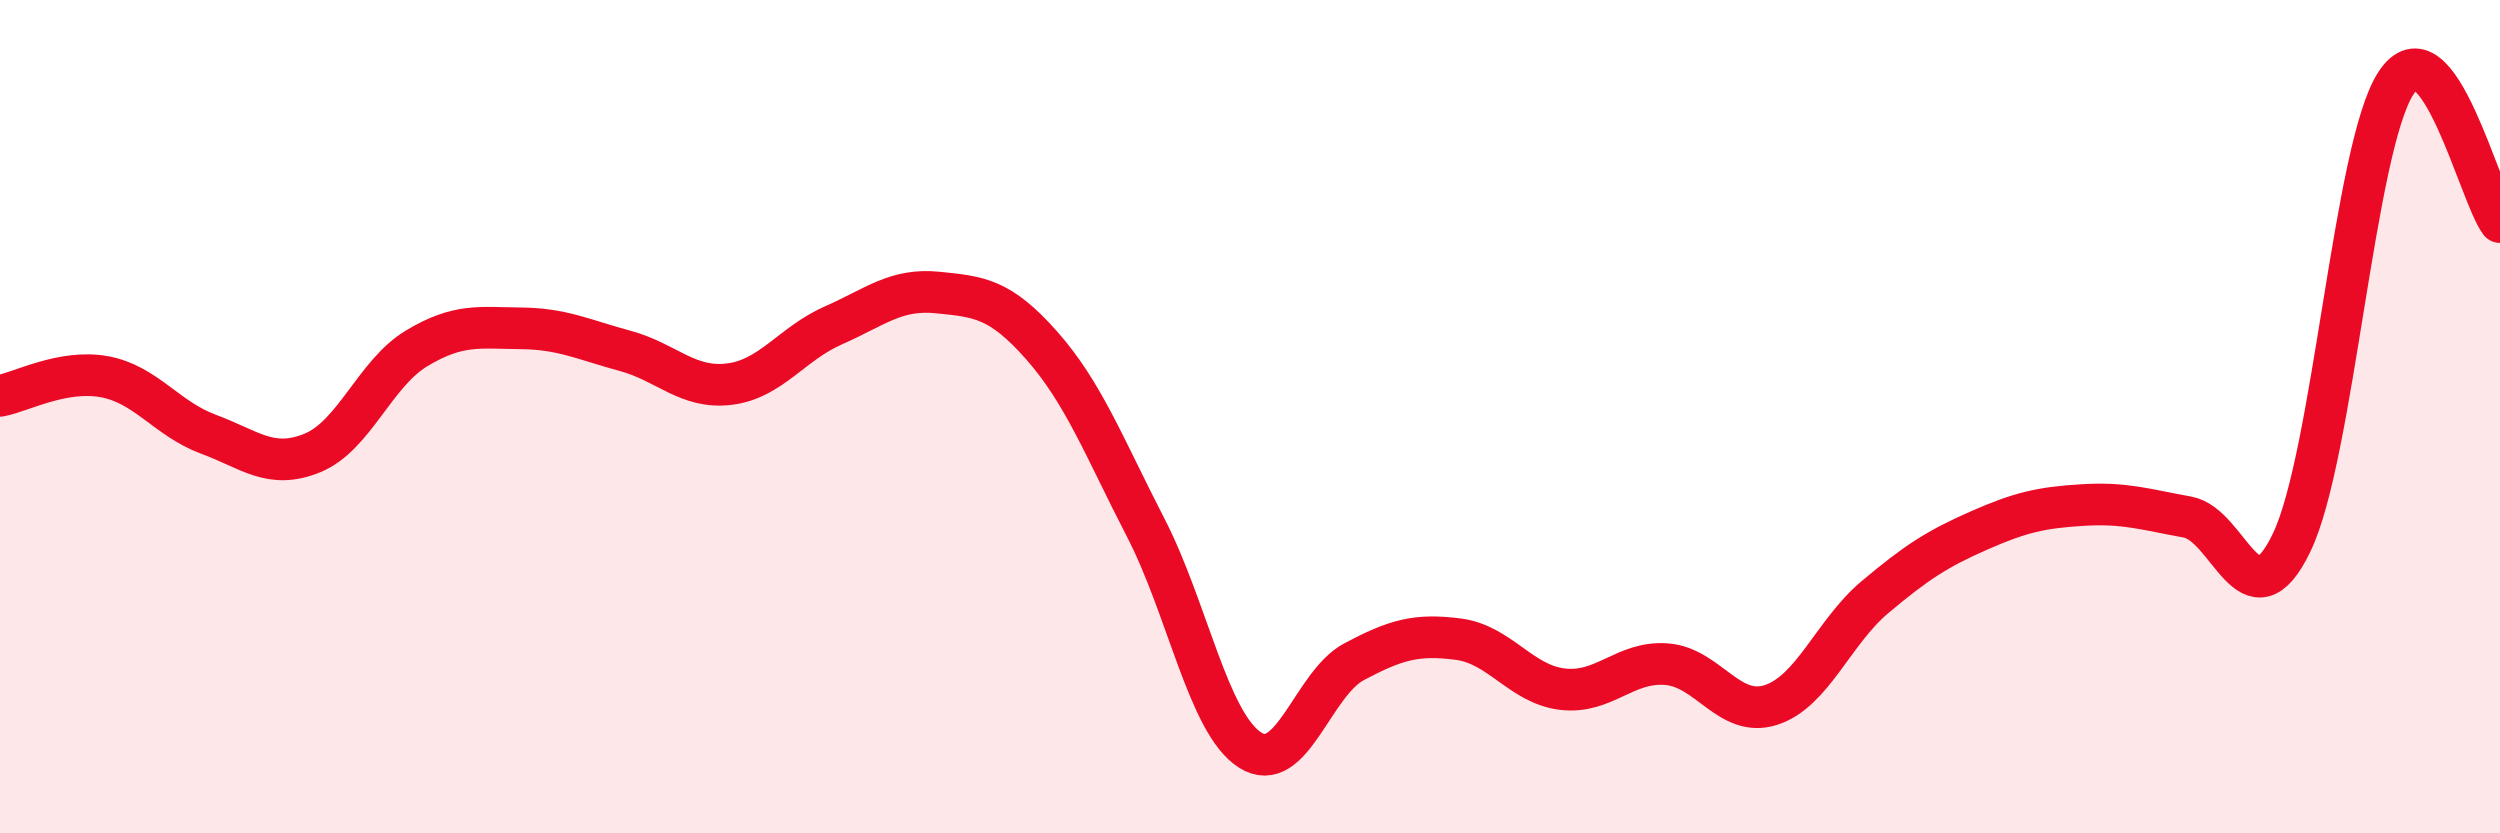 
    <svg width="60" height="20" viewBox="0 0 60 20" xmlns="http://www.w3.org/2000/svg">
      <path
        d="M 0,9.5 C 0.5,9.41 1.5,8.86 2.5,9.04 C 3.5,9.22 4,10.05 5,10.42 C 6,10.79 6.5,11.28 7.5,10.87 C 8.5,10.46 9,8.96 10,8.36 C 11,7.76 11.5,7.87 12.5,7.88 C 13.5,7.89 14,8.15 15,8.42 C 16,8.69 16.5,9.34 17.5,9.22 C 18.5,9.1 19,8.25 20,7.81 C 21,7.37 21.5,6.92 22.5,7.02 C 23.5,7.12 24,7.16 25,8.29 C 26,9.42 26.5,10.73 27.5,12.67 C 28.5,14.61 29,17.36 30,18 C 31,18.64 31.5,16.41 32.5,15.88 C 33.5,15.35 34,15.21 35,15.34 C 36,15.47 36.5,16.42 37.5,16.54 C 38.5,16.66 39,15.86 40,15.94 C 41,16.02 41.5,17.24 42.5,16.92 C 43.5,16.6 44,15.17 45,14.33 C 46,13.49 46.5,13.17 47.5,12.73 C 48.5,12.29 49,12.18 50,12.12 C 51,12.06 51.5,12.23 52.5,12.41 C 53.5,12.59 54,15.1 55,13.02 C 56,10.94 56.5,3.54 57.5,2 C 58.5,0.46 59.5,4.66 60,5.33L60 20L0 20Z"
        fill="#EB0A25"
        opacity="0.1"
        stroke-linecap="round"
        stroke-linejoin="round"
      />
      <path
        d="M 0,9.5 C 0.5,9.41 1.5,8.86 2.5,9.04 C 3.5,9.22 4,10.05 5,10.42 C 6,10.79 6.5,11.28 7.5,10.87 C 8.5,10.46 9,8.96 10,8.36 C 11,7.76 11.5,7.87 12.5,7.88 C 13.5,7.89 14,8.15 15,8.42 C 16,8.69 16.5,9.34 17.5,9.22 C 18.5,9.1 19,8.25 20,7.81 C 21,7.37 21.5,6.92 22.5,7.02 C 23.5,7.12 24,7.16 25,8.29 C 26,9.42 26.5,10.73 27.5,12.67 C 28.5,14.61 29,17.36 30,18 C 31,18.64 31.5,16.41 32.5,15.88 C 33.5,15.35 34,15.21 35,15.34 C 36,15.47 36.5,16.42 37.5,16.54 C 38.5,16.66 39,15.86 40,15.94 C 41,16.02 41.5,17.24 42.5,16.92 C 43.5,16.6 44,15.17 45,14.33 C 46,13.49 46.5,13.17 47.5,12.73 C 48.5,12.29 49,12.18 50,12.12 C 51,12.06 51.5,12.23 52.5,12.41 C 53.5,12.59 54,15.1 55,13.02 C 56,10.94 56.5,3.54 57.5,2 C 58.5,0.46 59.5,4.66 60,5.33"
        stroke="#EB0A25"
        stroke-width="1"
        fill="none"
        stroke-linecap="round"
        stroke-linejoin="round"
      />
    </svg>
  